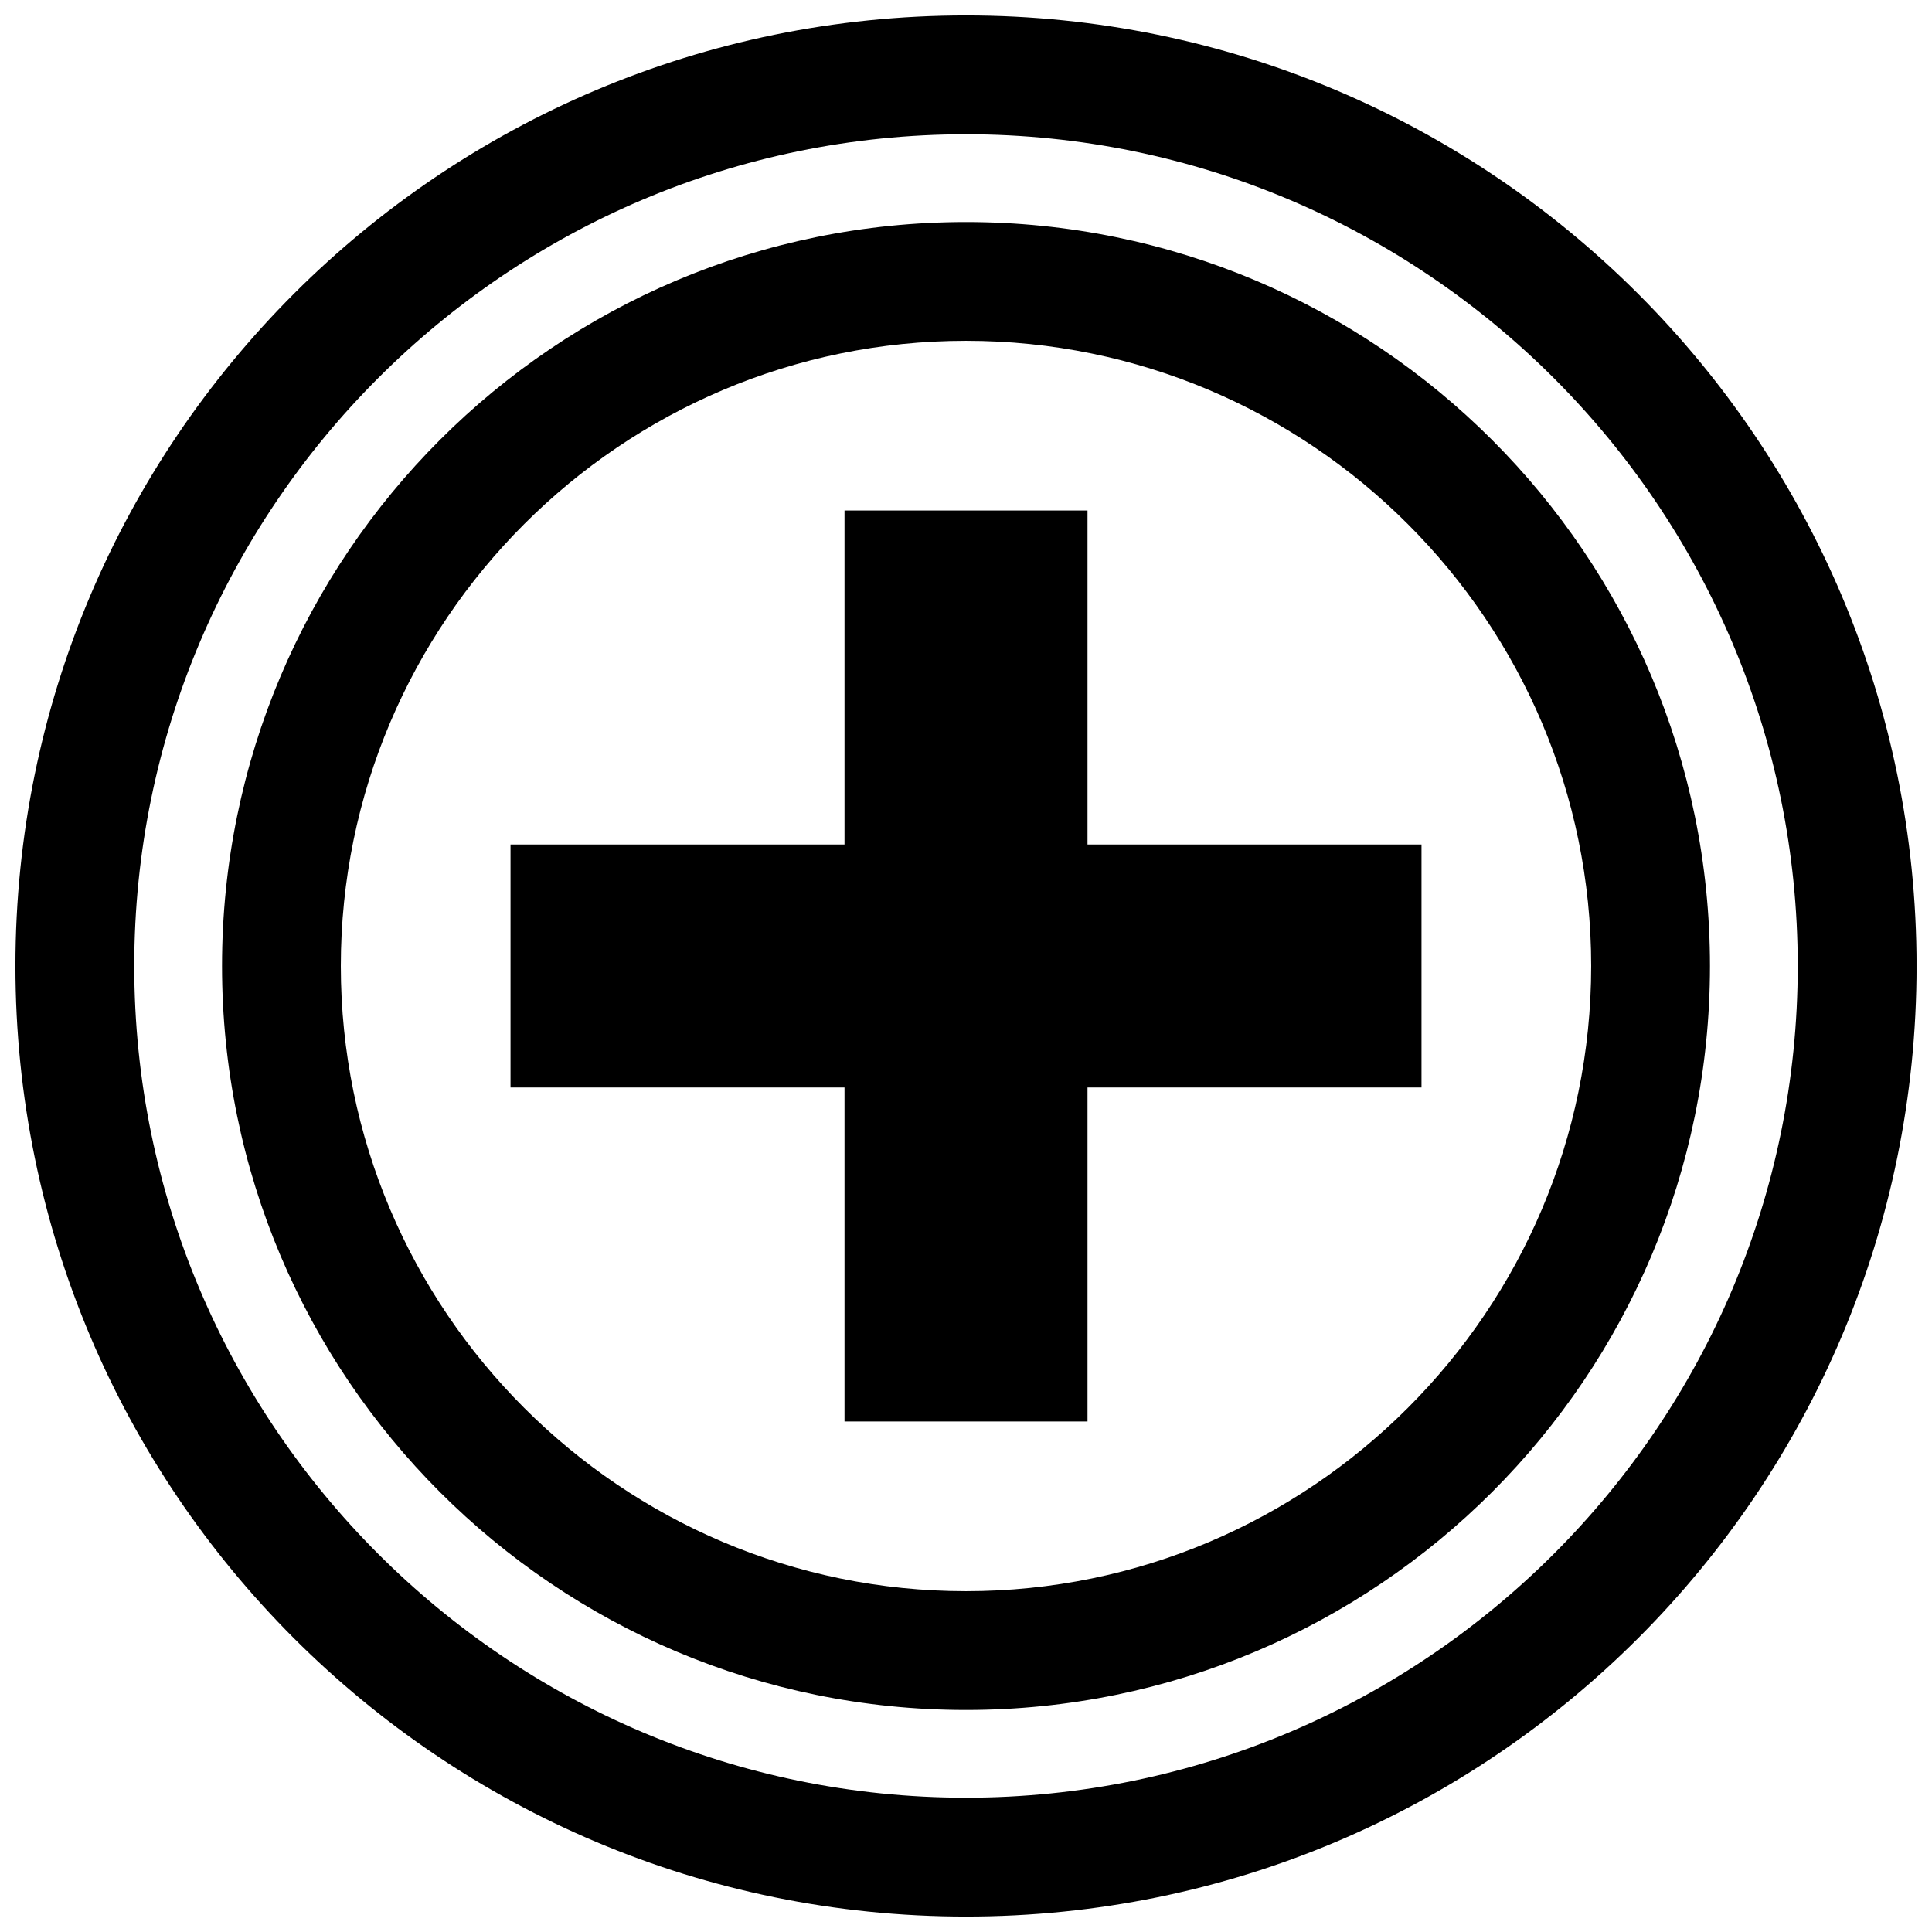 <?xml version="1.0" encoding="UTF-8"?>
<!-- Uploaded to: ICON Repo, www.iconrepo.com, Generator: ICON Repo Mixer Tools -->
<svg width="800px" height="800px" version="1.1" viewBox="144 144 512 512" xmlns="http://www.w3.org/2000/svg">
 <defs>
  <clipPath id="a">
   <path d="m148.09 148.09h503.81v503.81h-503.81z"/>
  </clipPath>
 </defs>
 <g clip-path="url(#a)">
  <path d="m400 148.09c-139.13 0-251.91 112.77-251.91 251.91 0 139.13 112.77 251.91 251.91 251.91 139.13 0 251.91-112.77 251.91-251.91-0.004-139.13-112.78-251.91-251.91-251.91zm0 472.32c-121.55 0-220.42-98.871-220.42-220.41 0-121.55 98.871-220.42 220.42-220.42 121.54 0 220.42 98.871 220.42 220.42-0.004 121.54-98.875 220.41-220.42 220.41z"/>
 </g>
 <path d="m400 202.84c-108.9 0-197.16 88.262-197.16 197.16 0 108.9 88.262 197.16 197.16 197.16 108.9 0 197.16-88.262 197.16-197.16 0-108.9-88.262-197.16-197.16-197.16zm0 362.84c-91.363 0-165.68-74.328-165.68-165.68 0-91.363 74.328-165.68 165.68-165.68 91.363 0 165.68 74.328 165.68 165.68-0.004 91.363-74.316 165.68-165.68 165.68z"/>
 <path d="m432.2 367.8v-88.512h-64.395v88.512h-88.512v64.395h88.512v88.512h64.395v-88.512h88.512v-64.395z"/>
</svg>